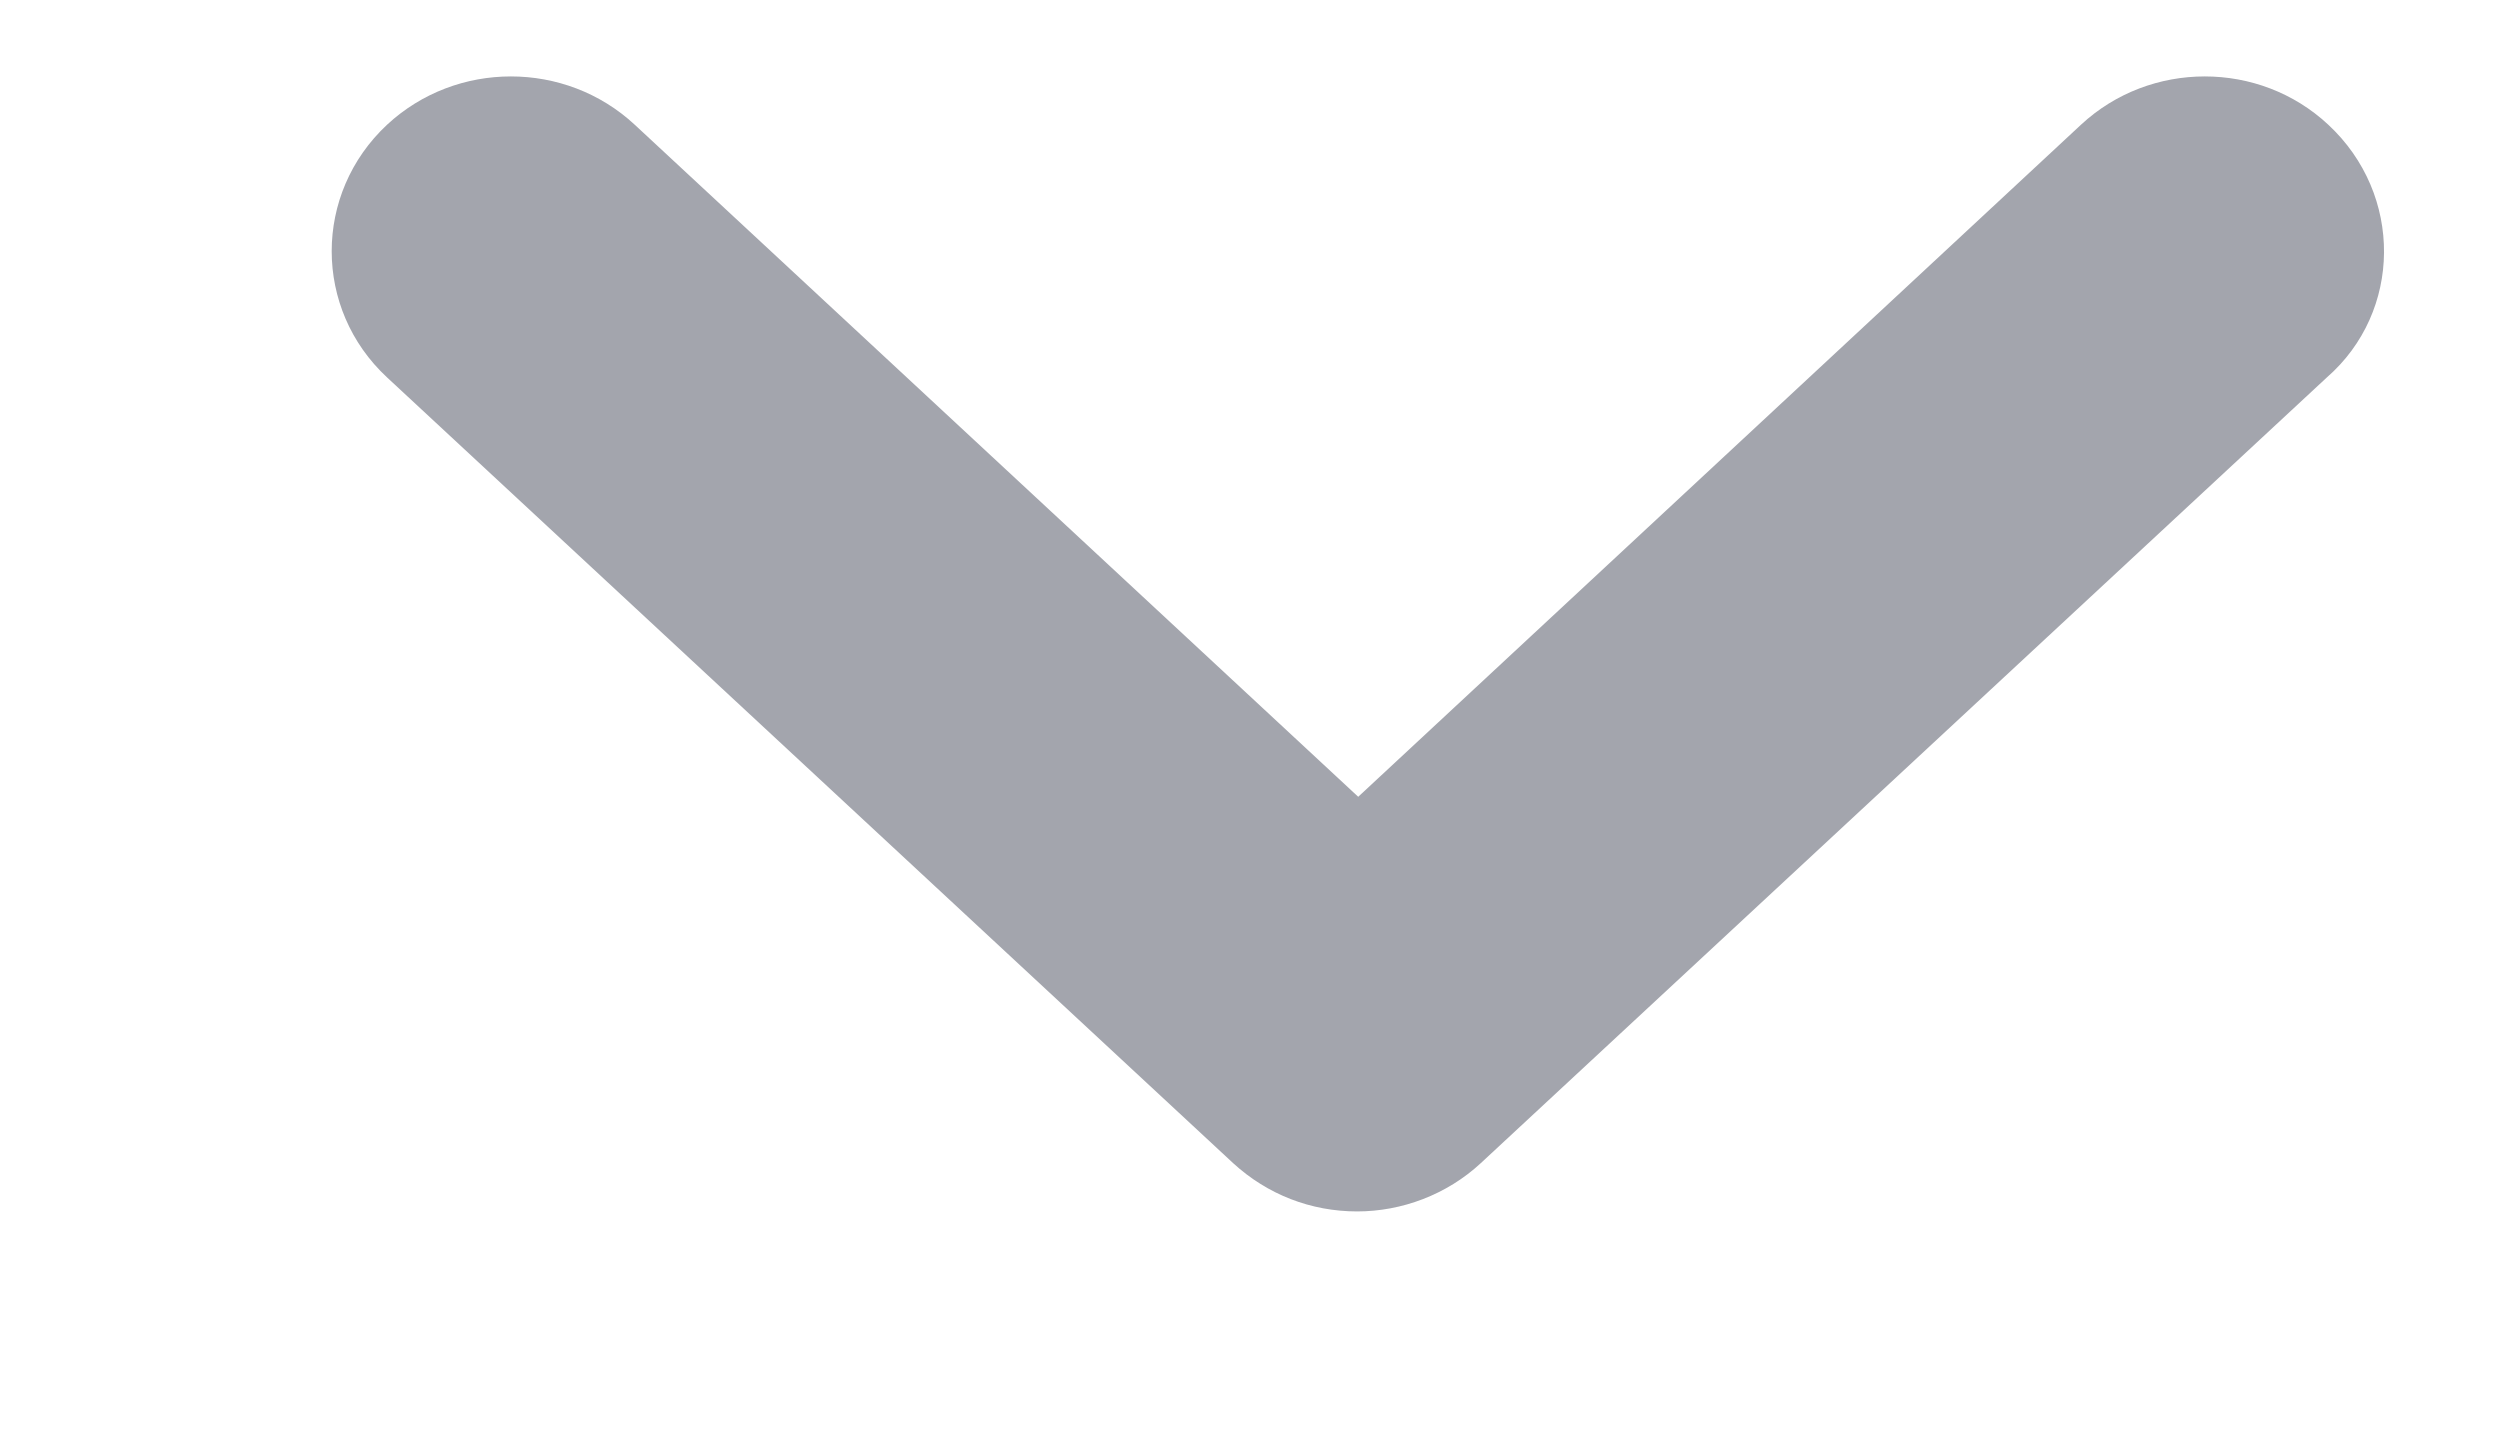 <svg width="7" height="4" viewBox="0 0 7 4" fill="none" xmlns="http://www.w3.org/2000/svg">
<path d="M5.827 0.349L3.803 2.231L1.777 0.349C1.583 0.169 1.278 0.169 1.084 0.349C0.877 0.542 0.877 0.865 1.084 1.057L3.453 3.257C3.549 3.345 3.671 3.392 3.8 3.392C3.925 3.392 4.051 3.345 4.146 3.257L6.515 1.057C6.726 0.873 6.73 0.545 6.519 0.349C6.326 0.169 6.021 0.169 5.827 0.349Z" fill="#A3A5AD"/>
</svg>

